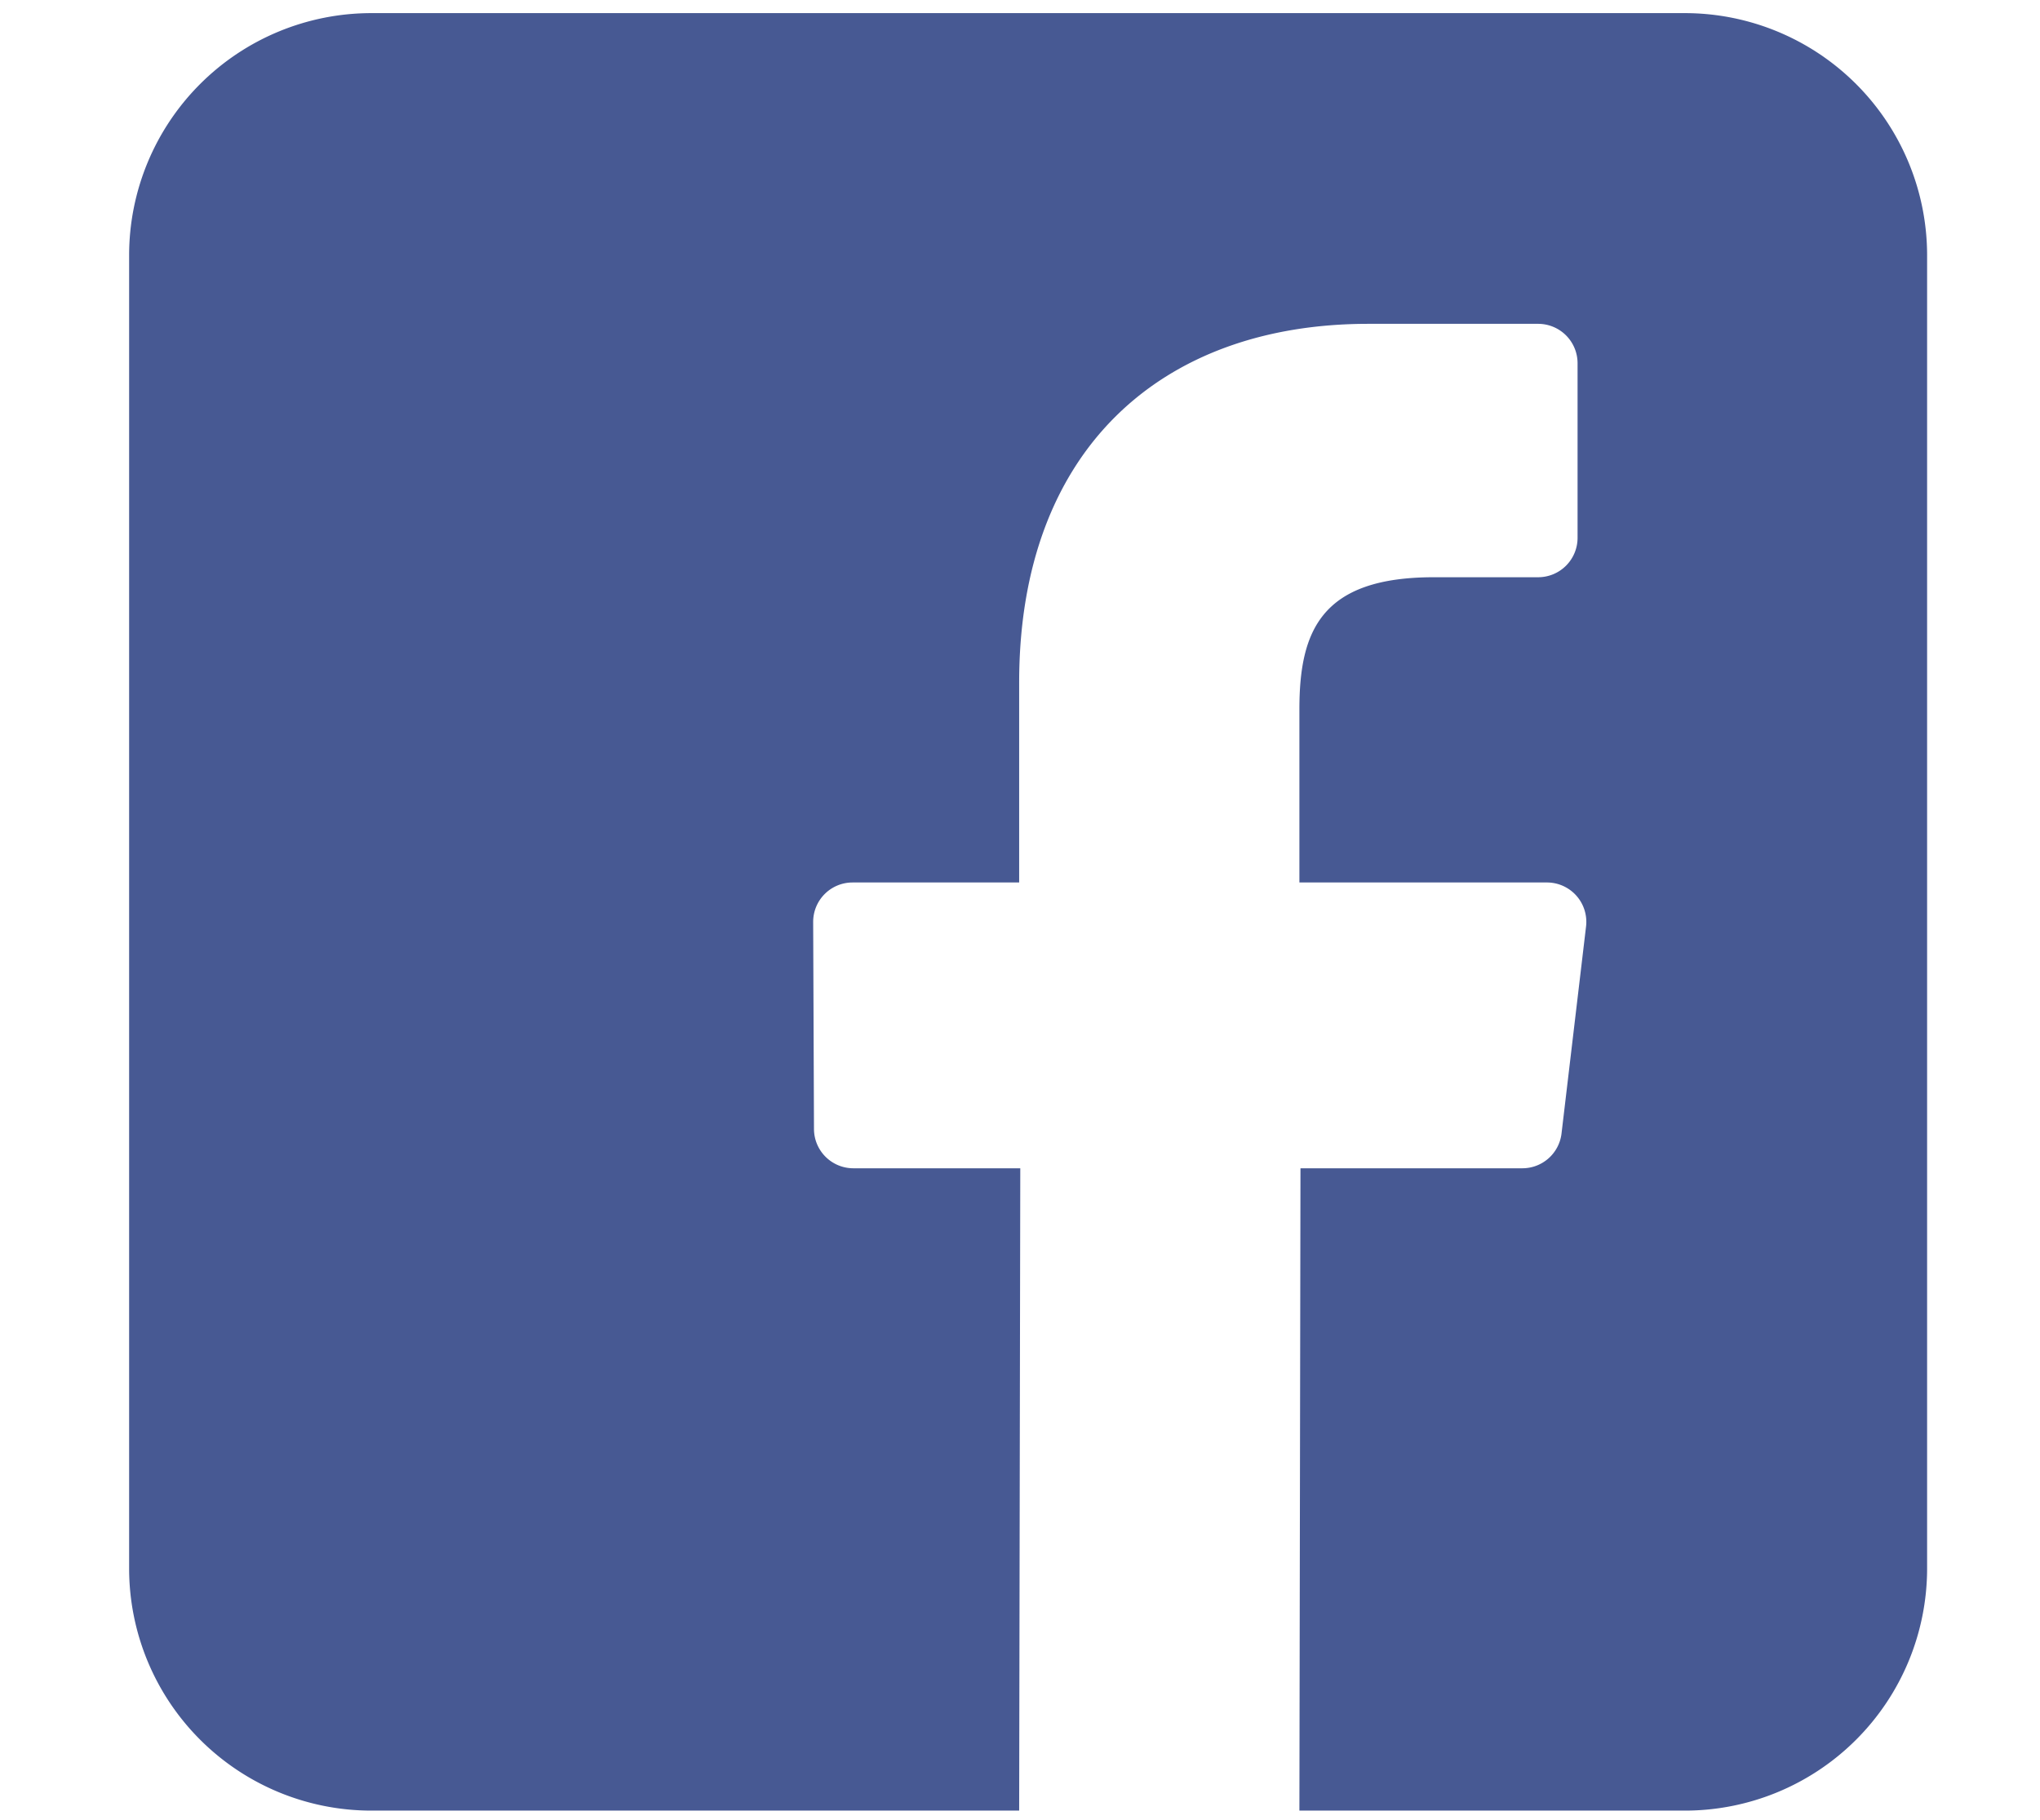 <svg id="Capa_1" data-name="Capa 1" xmlns="http://www.w3.org/2000/svg" viewBox="0 0 473.97 423.02"><defs><style>.socls-1{fill:#475993;}</style></defs><title>facebook</title><path class="socls-1" d="M391.44,3.05H86.29A56.29,56.29,0,0,0,30,59.34V364.49a56.3,56.3,0,0,0,56.29,56.3h150.5l.26-149.28H198.27a9.15,9.15,0,0,1-9.15-9.12l-.19-48.11a9.15,9.15,0,0,1,9.15-9.19h38.71V158.6c0-54,33-83.34,81.09-83.34h39.49a9.16,9.16,0,0,1,9.16,9.15V125a9.16,9.16,0,0,1-9.15,9.15H333.14c-26.17,0-31.24,12.44-31.24,30.69v40.25h57.51a9.15,9.15,0,0,1,9.09,10.23l-5.7,48.12a9.16,9.16,0,0,1-9.09,8.07H302.15l-.25,149.28h89.55a56.29,56.29,0,0,0,56.29-56.29V59.34A56.3,56.3,0,0,0,391.44,3.05Z"/></svg>